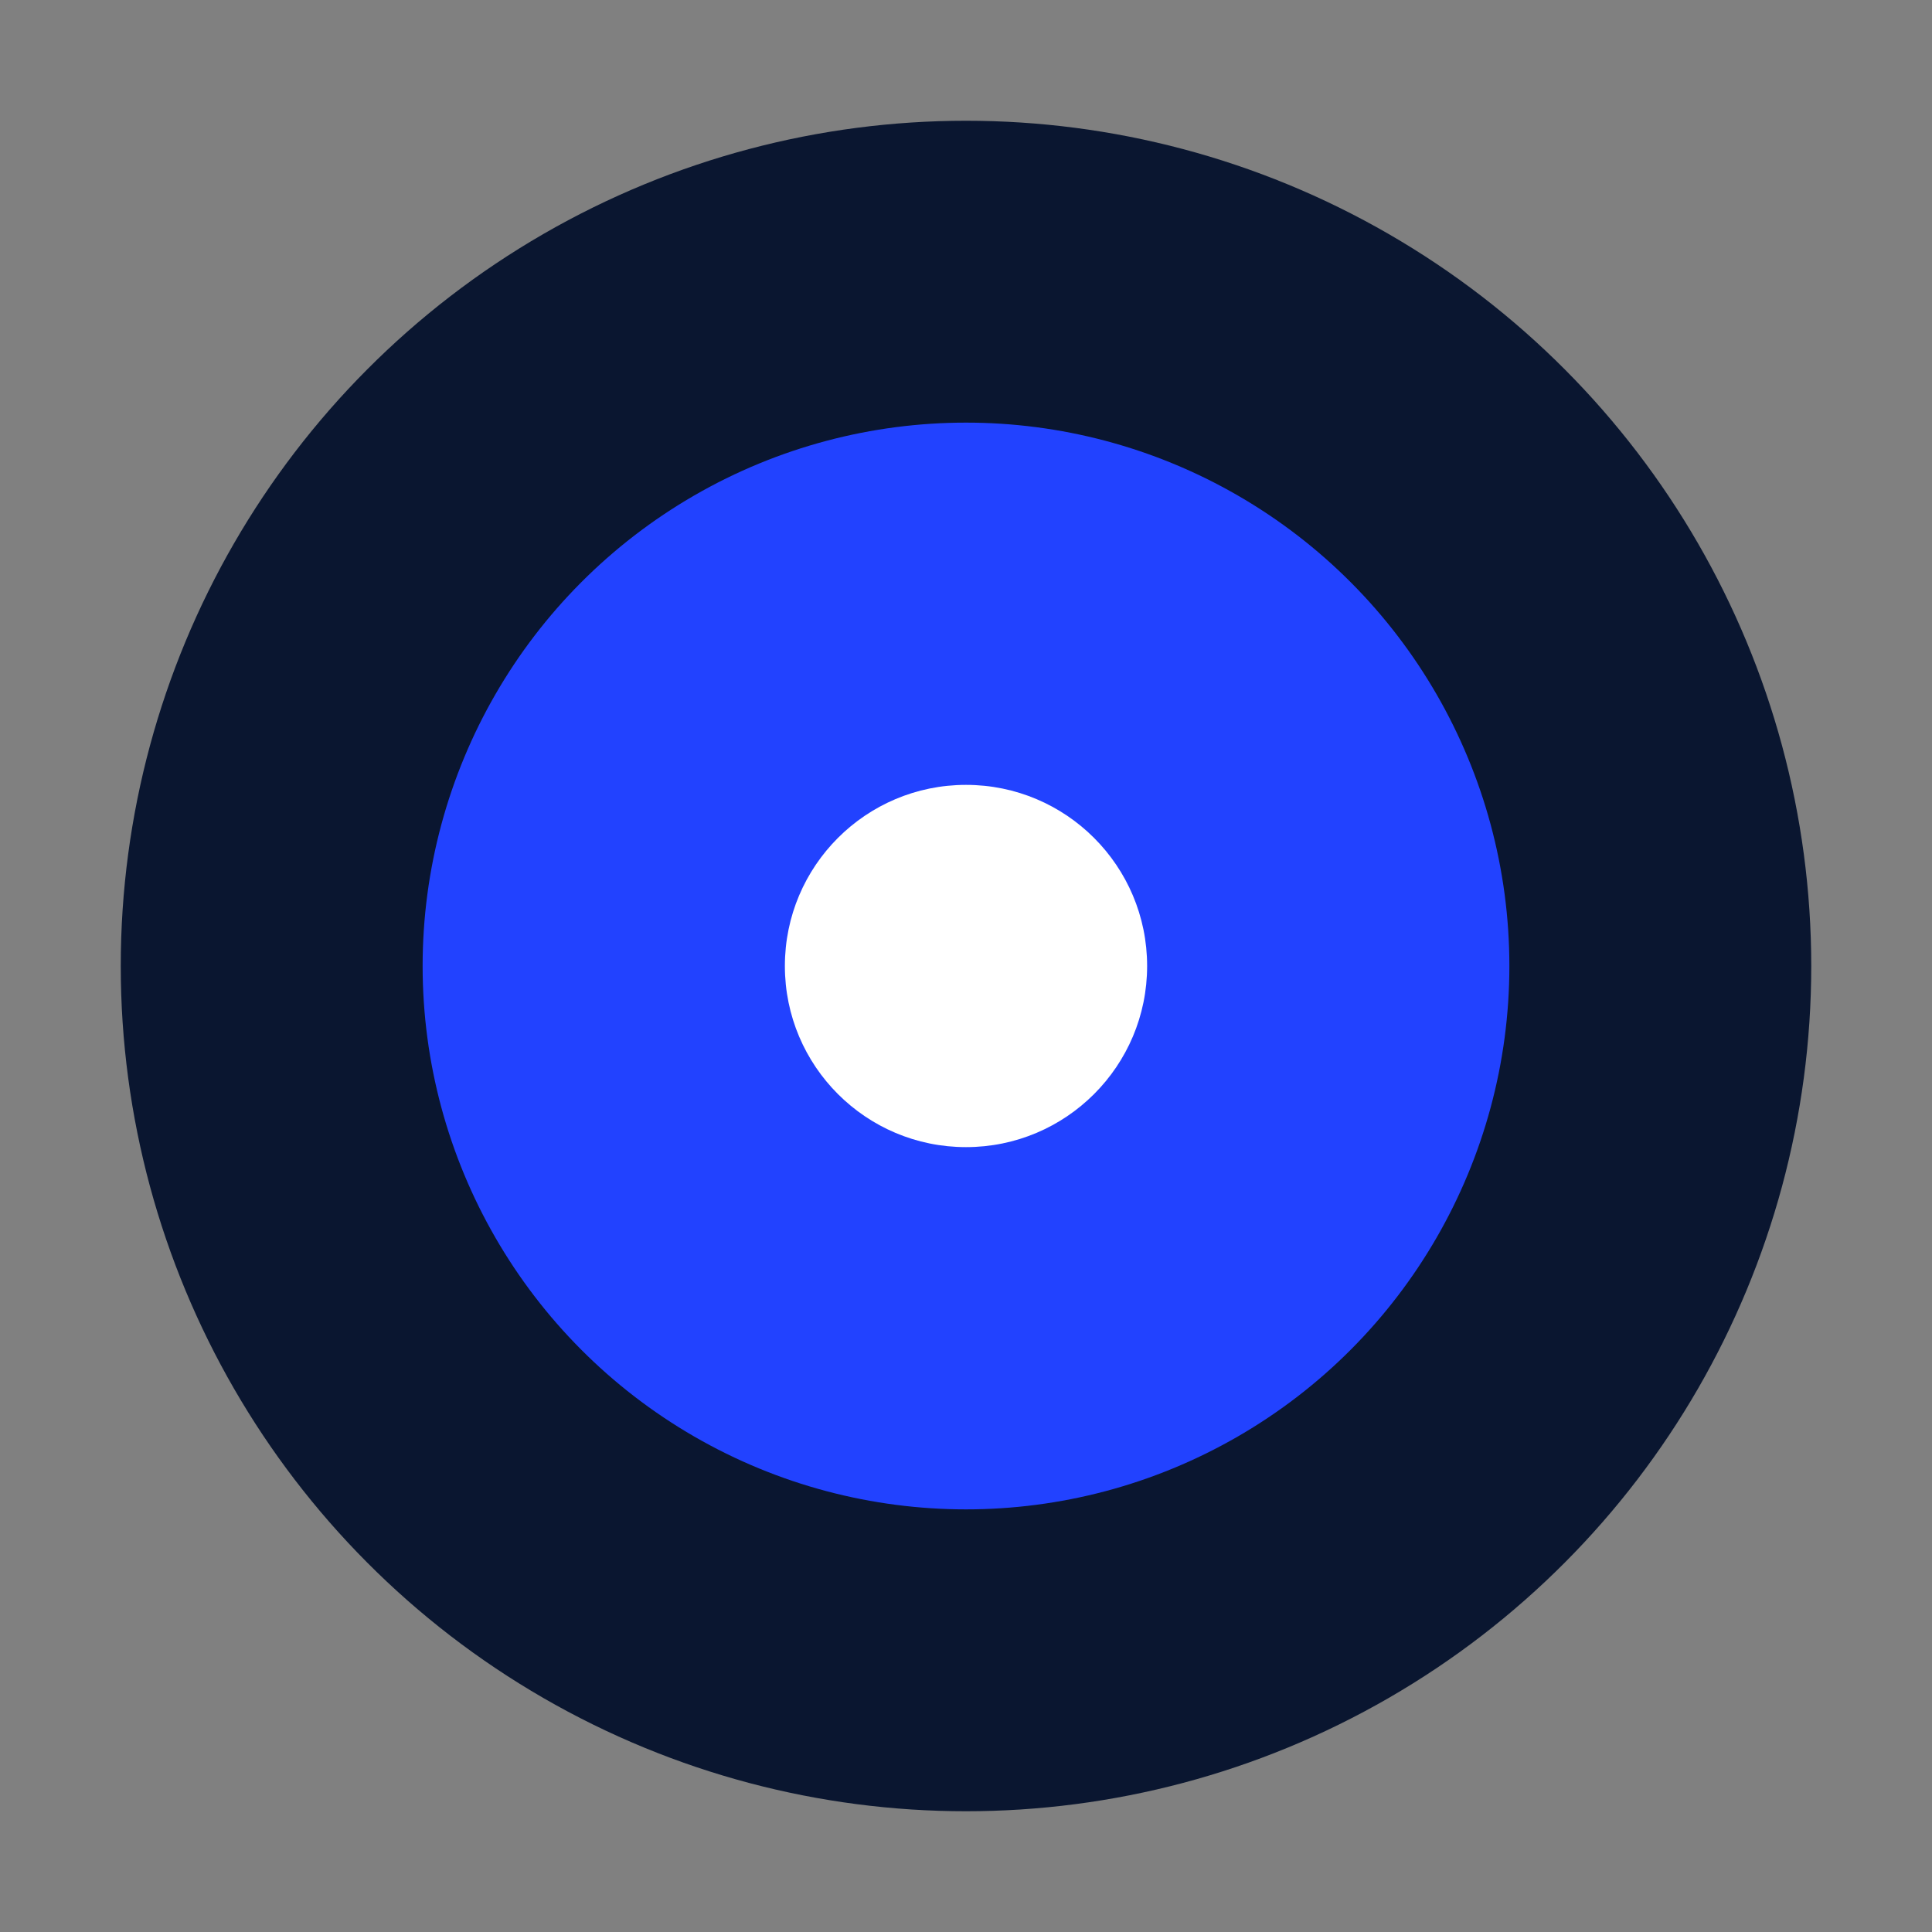 <svg xmlns='http://www.w3.org/2000/svg' viewBox='0 0 32 32'><rect x="0" y="0" width="32" height="32" fill="#808080" stroke="none"/><circle cx='16' cy='16' r='14' fill='#0a1630'/><circle cx='16' cy='16' r='9' fill='#2242ff'/><circle cx='16' cy='16' r='3' fill='#fff'/></svg>
